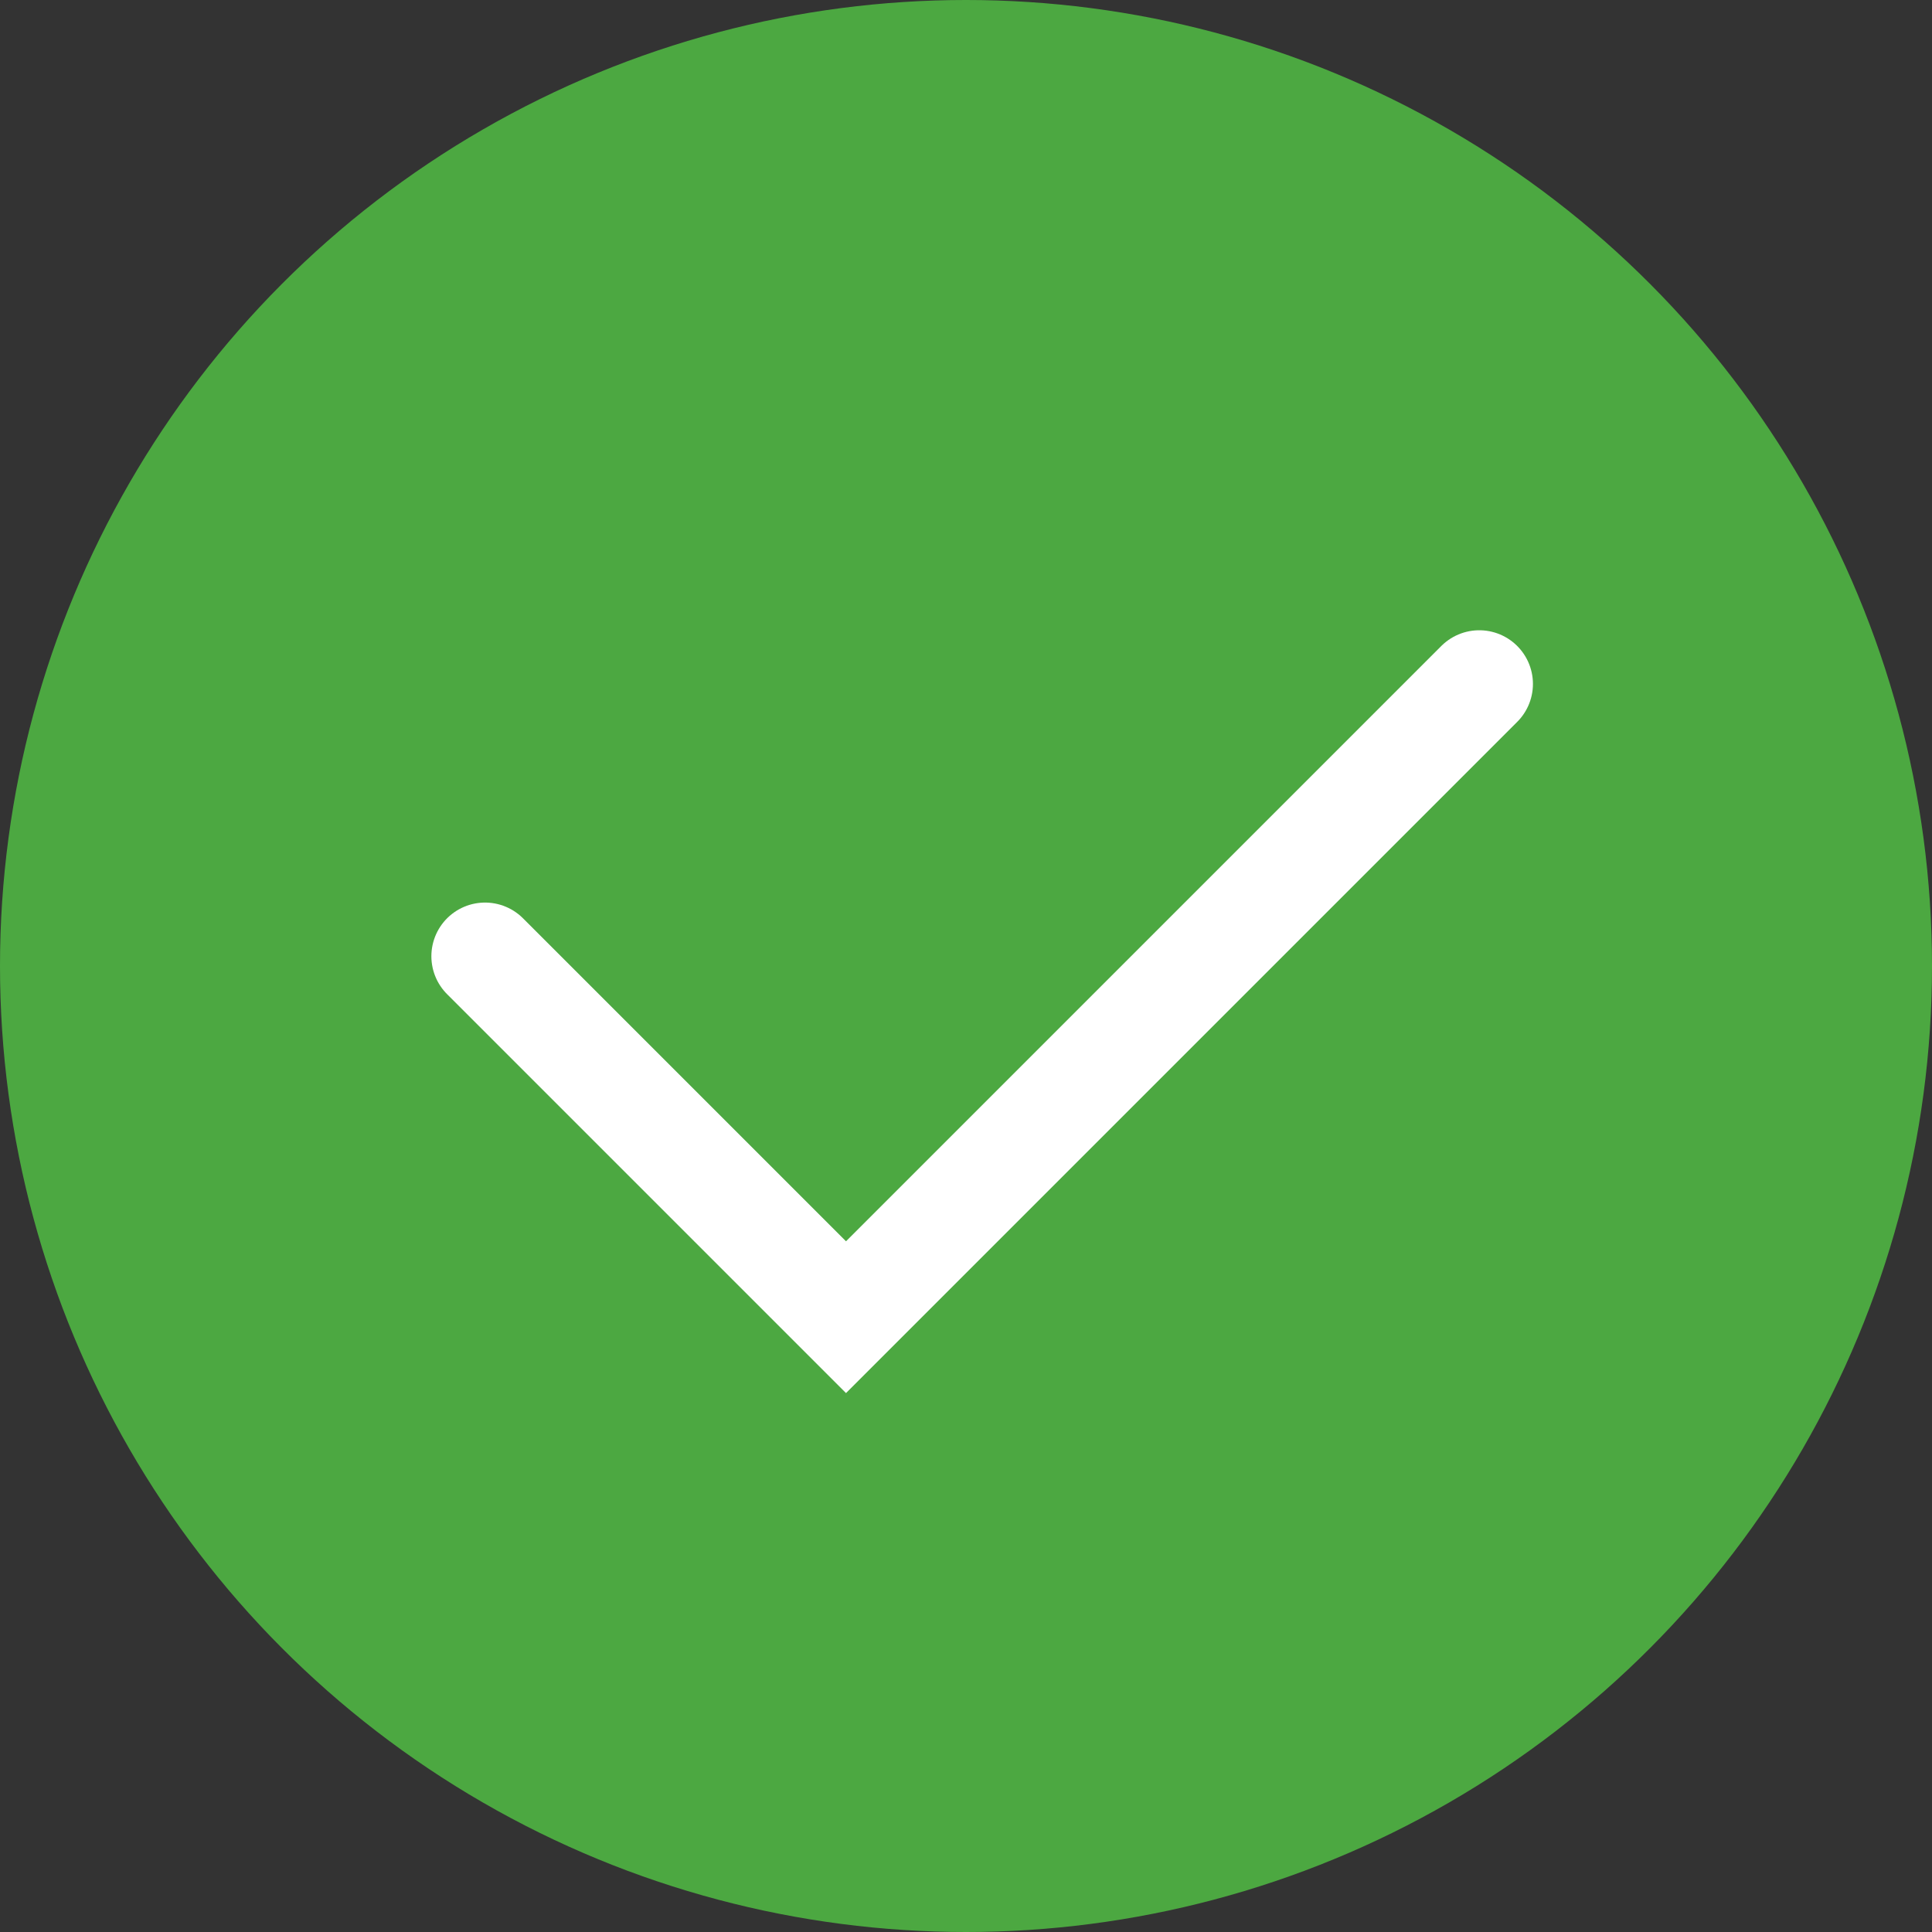 <svg xmlns="http://www.w3.org/2000/svg" width="18" height="18" viewBox="0 0 18 18">
  <rect x="0" y="0" width="18" height="18" fill="#333333" stroke="none"/>
  <g id="icon-green-arrow" transform="translate(-1027 -5207)">
    <circle id="Ellipse_1014" data-name="Ellipse 1014" cx="9" cy="9" r="9" transform="translate(1027 5207)" fill="#4ca841"/>
    <path id="Path_54286" data-name="Path 54286" d="M-3268.481,5249.067l3.363,3.363,5.9-5.9" transform="translate(4300 -33.158)" fill="none" stroke="#fff" stroke-linecap="round" stroke-width="1"/>
  </g>
</svg>
